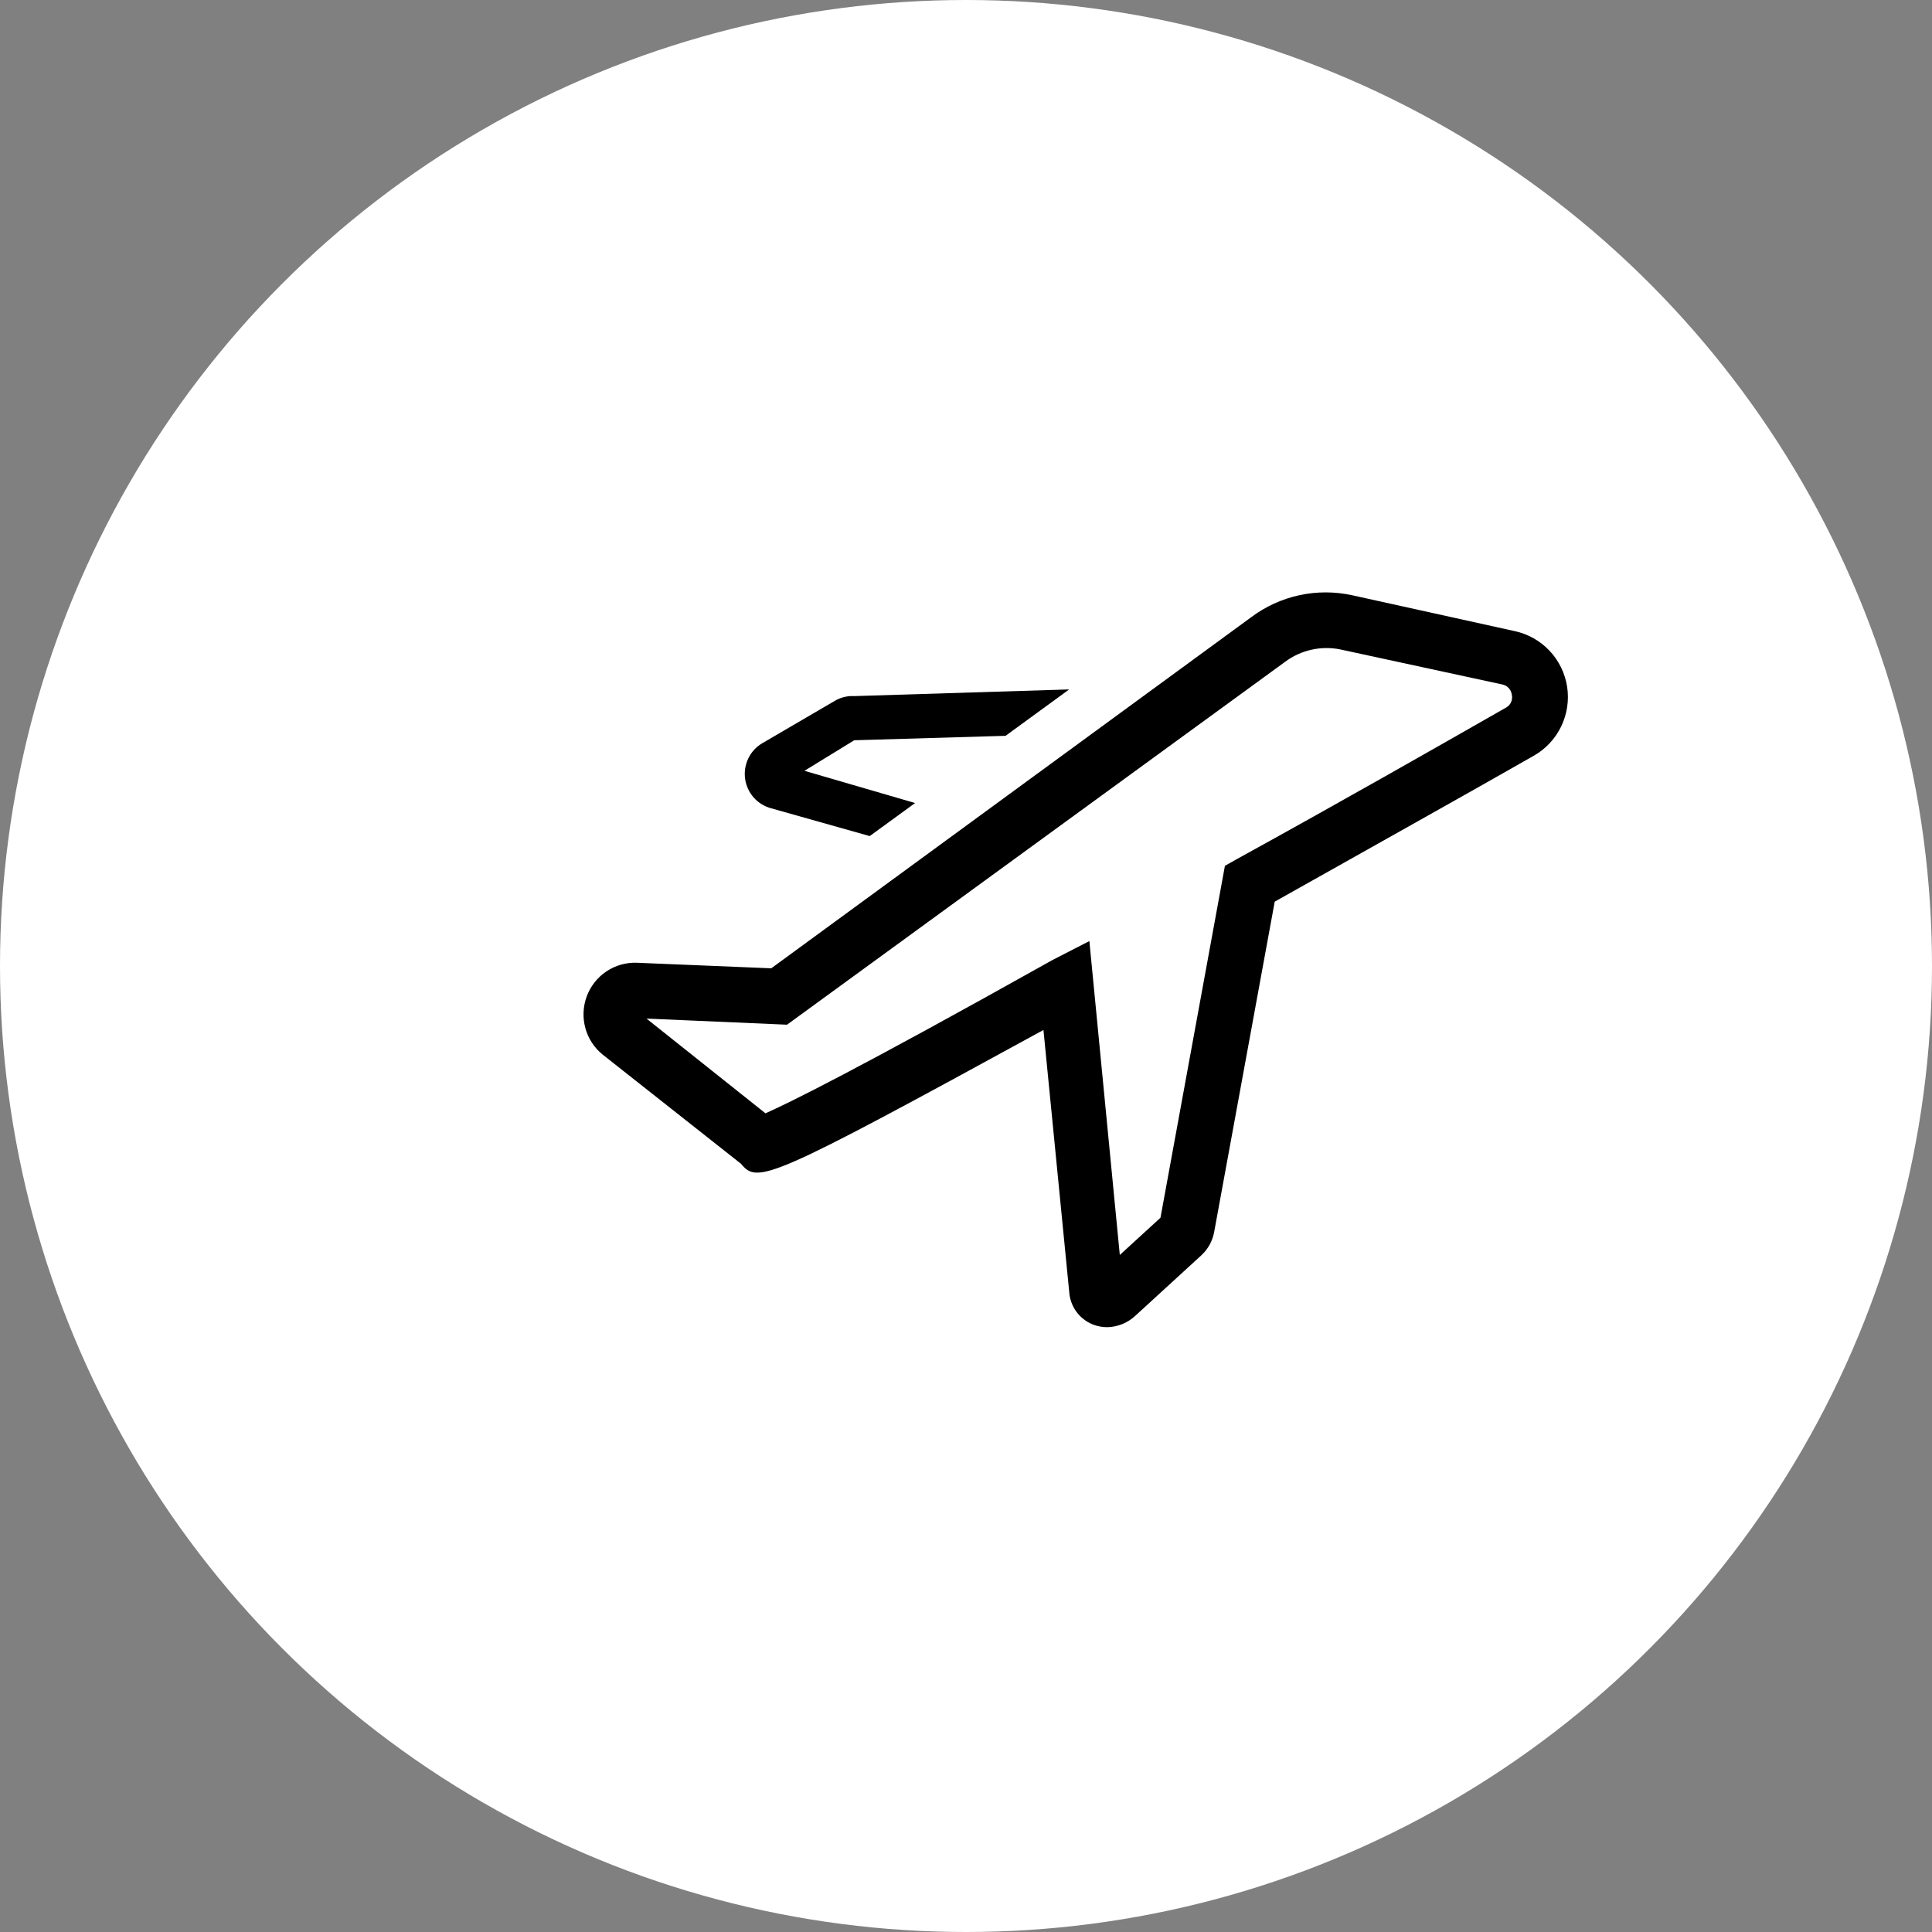 <svg width="97" height="97" viewBox="0 0 97 97" fill="none" xmlns="http://www.w3.org/2000/svg">
<rect x="0" y="0" width="97" height="97" fill="#808080" stroke="none"/>
<circle cx="48.5" cy="48.5" r="48.5" fill="white"/>
<path d="M78.68 34.475C78.574 33.796 78.265 33.166 77.793 32.667C77.322 32.169 76.711 31.827 76.042 31.685L67.889 29.886C67.014 29.695 66.109 29.694 65.235 29.884C64.36 30.074 63.537 30.451 62.819 30.988L38.722 48.616L31.972 48.337C31.43 48.317 30.895 48.47 30.443 48.773C29.992 49.076 29.647 49.515 29.458 50.026C29.269 50.537 29.245 51.095 29.39 51.62C29.534 52.146 29.84 52.612 30.264 52.953L37.208 58.434C38.042 59.452 38.597 59.257 52.389 51.712L53.681 64.849C53.702 65.207 53.824 65.552 54.033 65.844C54.242 66.135 54.529 66.361 54.861 66.495C55.1 66.589 55.354 66.637 55.611 66.634C56.128 66.618 56.621 66.415 57 66.062L60.319 63.022C60.65 62.715 60.874 62.309 60.958 61.864L64 45.269C68.958 42.48 73.653 39.858 77 37.947C77.599 37.609 78.081 37.095 78.381 36.475C78.681 35.854 78.786 35.156 78.68 34.475ZM75.625 35.52C72.153 37.501 67.292 40.276 62.069 43.149L61.5 43.47L58.264 61.139L56.222 63.008L54.694 47.249L52.847 48.197C42.889 53.776 39.569 55.394 38.431 55.896L32.458 51.14L39.514 51.447L64.514 33.233C64.907 32.938 65.357 32.73 65.836 32.622C66.315 32.514 66.811 32.508 67.292 32.606L75.417 34.363C75.542 34.386 75.656 34.448 75.744 34.541C75.831 34.634 75.887 34.752 75.903 34.879C75.931 35.002 75.92 35.13 75.87 35.246C75.82 35.361 75.734 35.458 75.625 35.52Z" fill="black"/>
<path d="M38.722 40.583L43.666 41.977L45.944 40.318L40.389 38.7L42.889 37.166L50.486 36.943L53.68 34.614L42.889 34.949C42.548 34.93 42.21 35.013 41.916 35.186L38.264 37.319C37.962 37.499 37.719 37.764 37.568 38.082C37.416 38.4 37.361 38.756 37.41 39.105C37.459 39.454 37.609 39.78 37.843 40.043C38.077 40.306 38.382 40.494 38.722 40.583Z" fill="black"/>
</svg>
